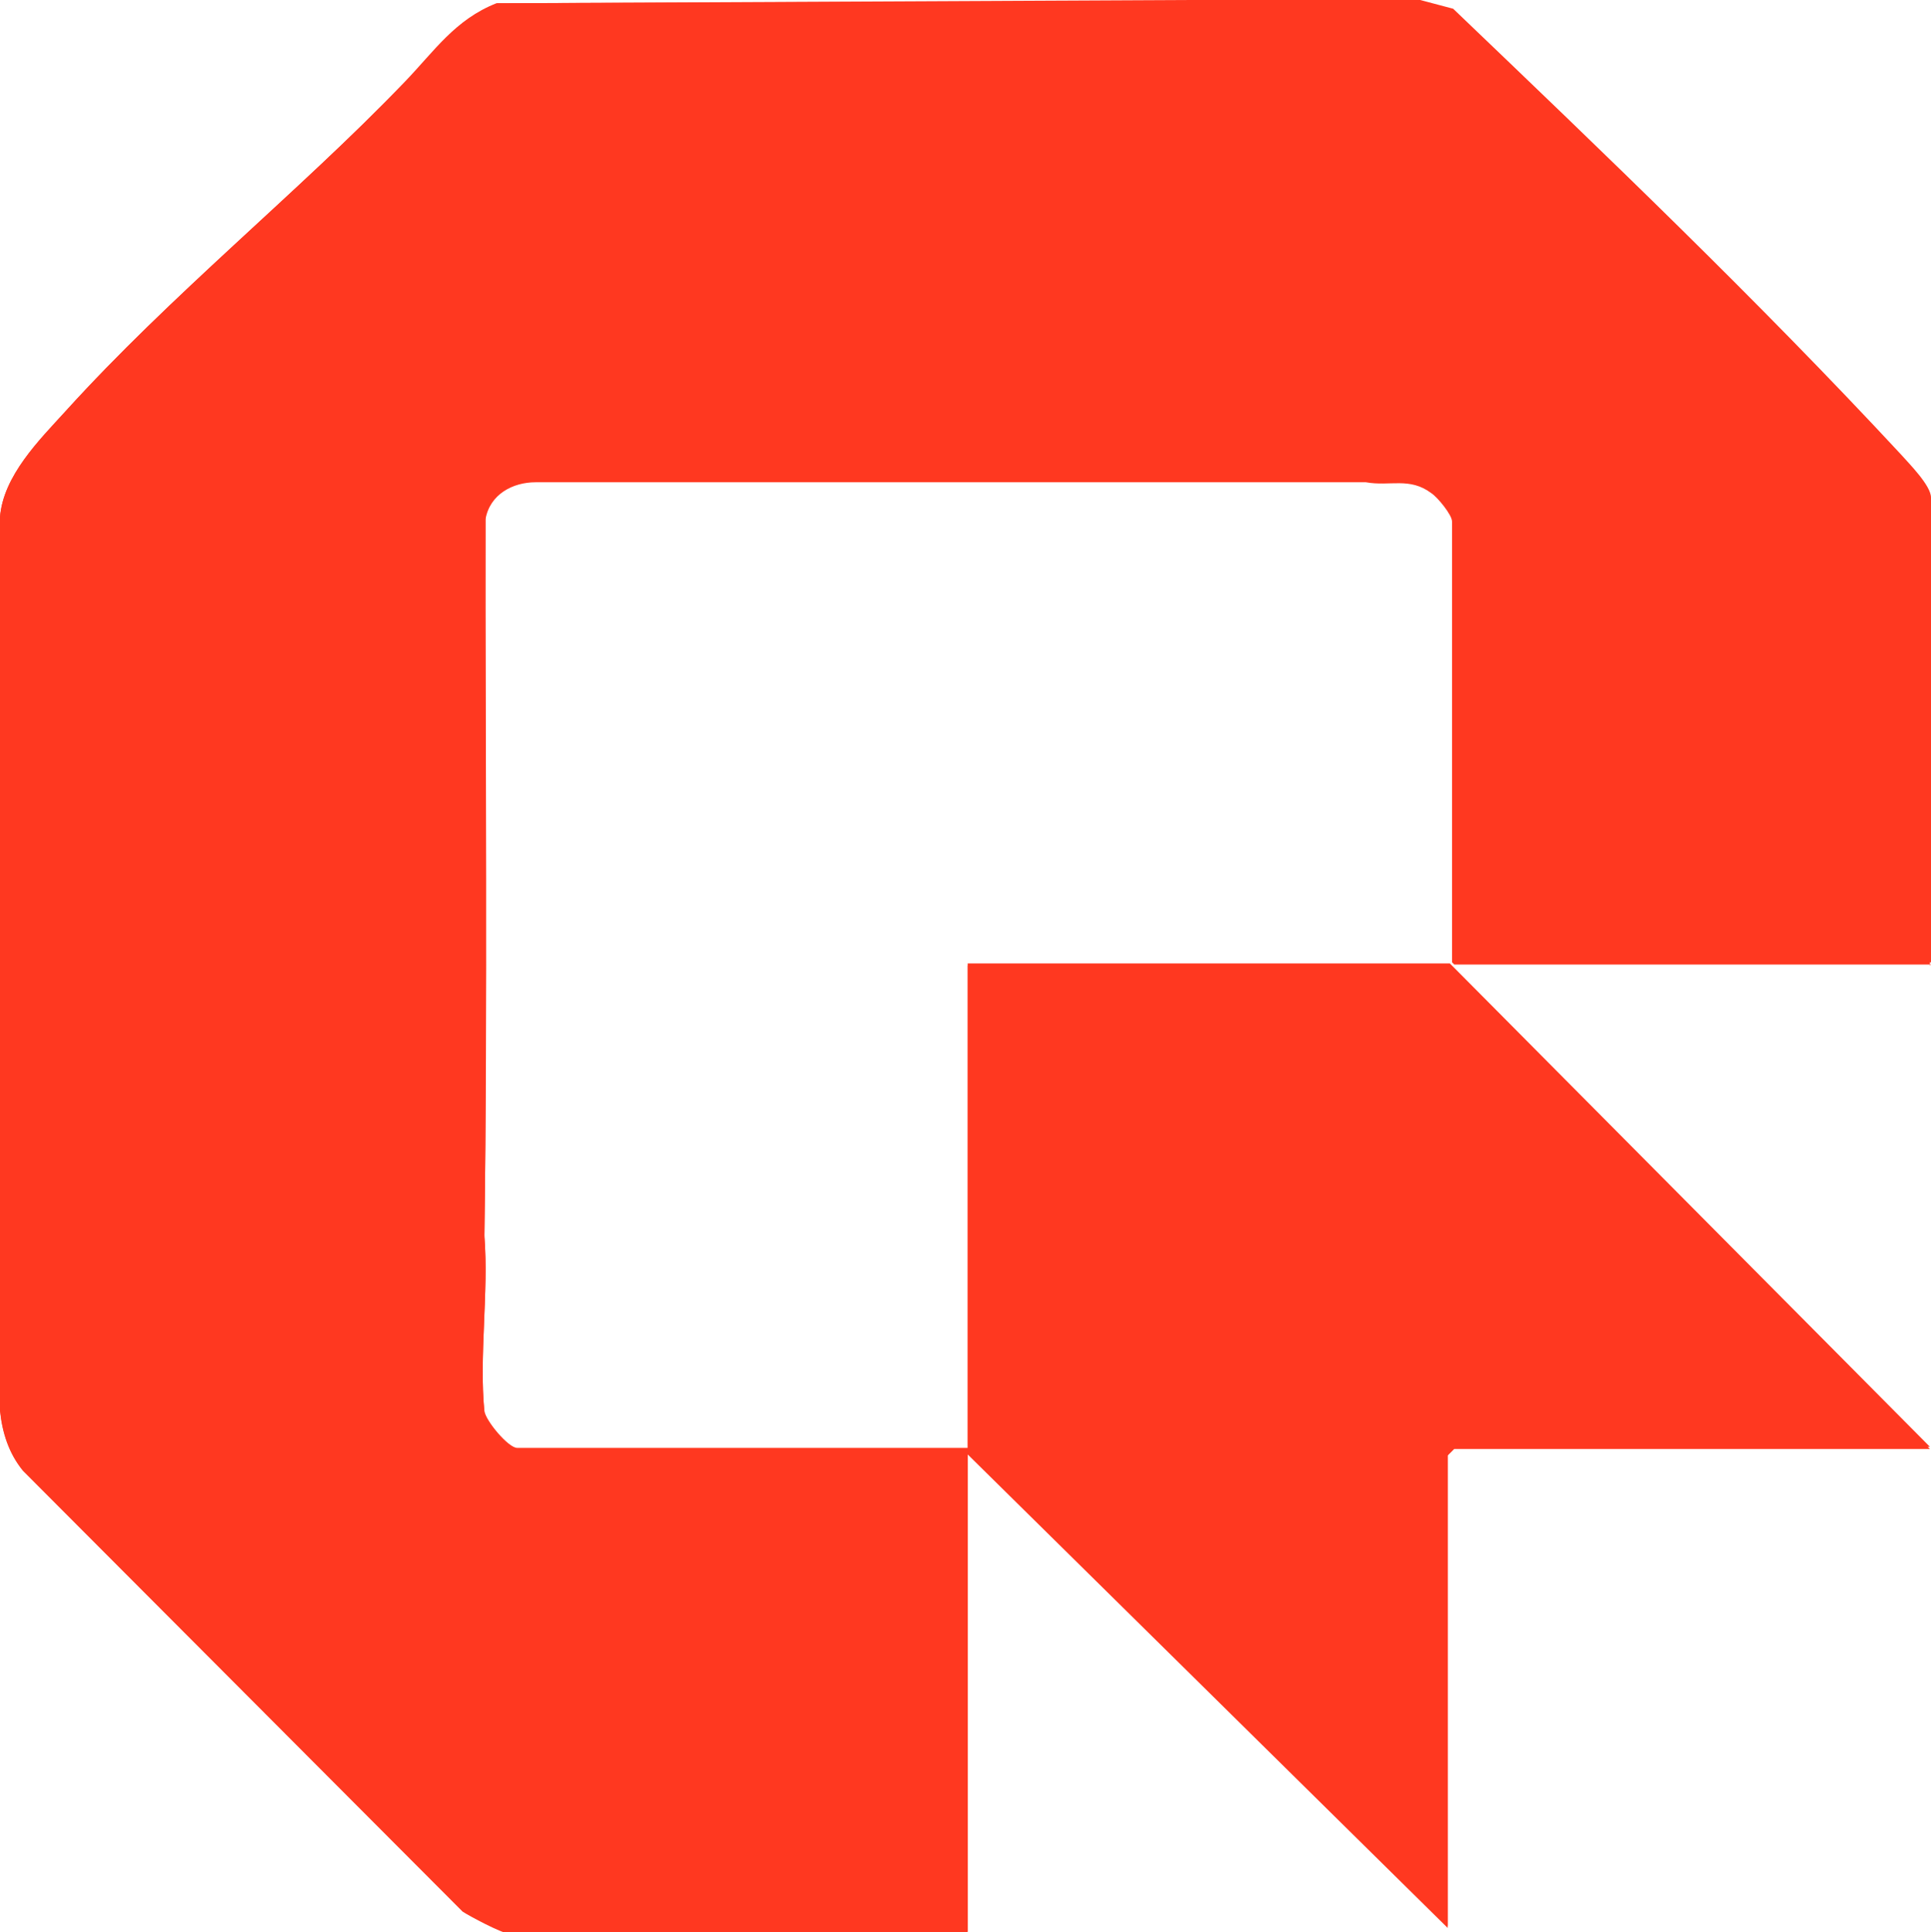 <svg viewBox="0 0 17.7 17.71" xmlns="http://www.w3.org/2000/svg"><g fill="#ff3820"><path d="m17.7 8.84v-4.28c0-.11-.2-.31-.28-.4-1.31-1.41-2.71-2.75-4.1-4.08l-.34-.09-8.42.04c-.38.15-.57.44-.84.72-1.01 1.03-2.15 1.95-3.12 3.02-.24.26-.57.59-.6.97v8.18c.02.2.08.4.21.55l4.03 4.03c.06.05.35.2.42.2h4.21v-4.39l4.4 4.34v-4.33s.06-.06.06-.06h4.36l-4.4-4.43h-4.42v4.44h-4.13c-.08 0-.29-.25-.3-.34-.05-.51.04-1.1 0-1.61.03-2.19 0-4.39.01-6.58.03-.22.25-.33.46-.35h7.61c.22.06.4-.04.6.11.05.04.19.2.19.26v4.04l.02.02h4.37z"/><path d="m17.7 8.84h-4.37l-.02-.02v-4.04c0-.06-.13-.22-.19-.26-.2-.15-.38-.06-.6-.1h-7.61c-.21 0-.42.11-.46.34 0 2.19.02 4.39-.01 6.58.04.52-.05 1.1 0 1.61 0 .09.22.34.3.34h4.13v-4.44h4.42l4.4 4.43h-4.36s-.06.06-.06.06v4.33l-4.4-4.34v4.39h-4.21c-.06 0-.36-.16-.42-.2l-4.03-4.04c-.13-.16-.19-.35-.21-.55v-8.19c.03-.38.36-.7.6-.97.97-1.07 2.11-1.98 3.11-3.02.27-.28.46-.57.84-.72l8.42-.03.34.09c1.4 1.33 2.79 2.67 4.1 4.08.08.08.28.29.28.4v4.28z"/></g></svg>